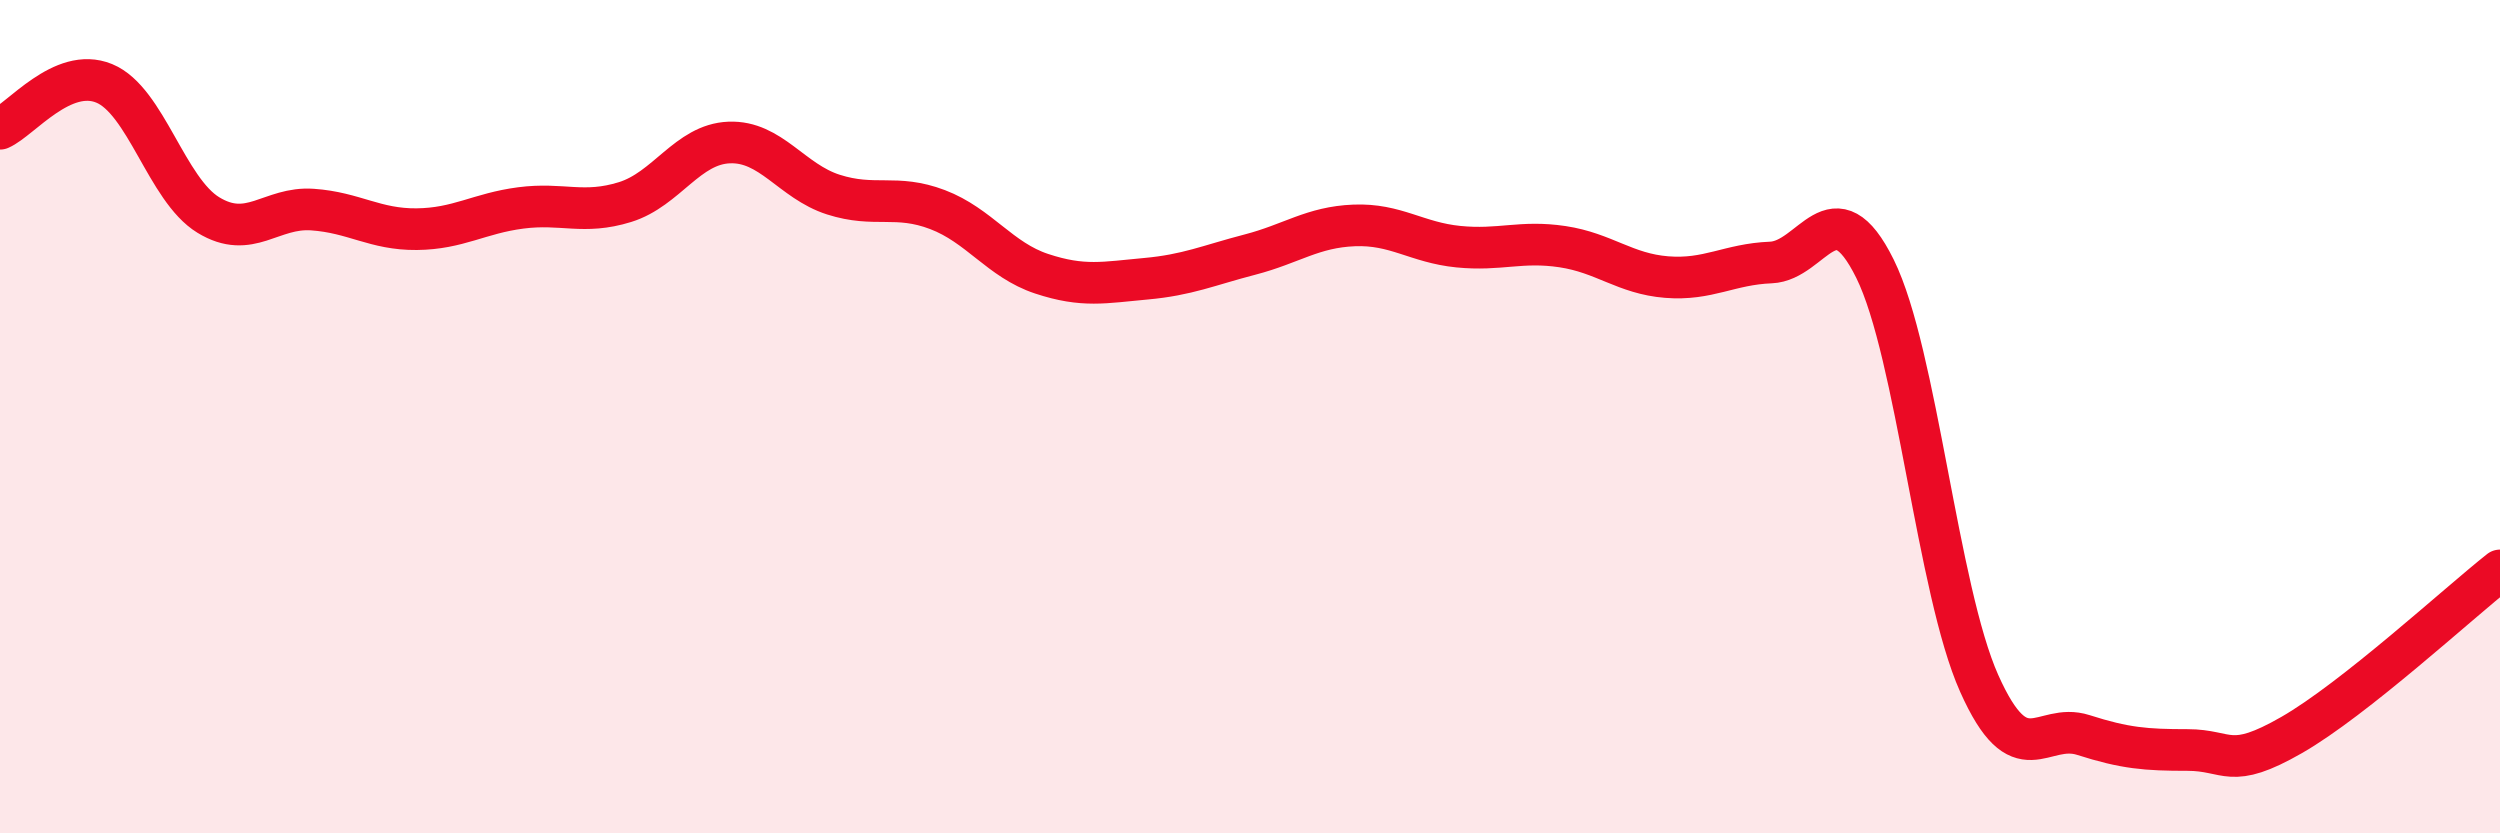 
    <svg width="60" height="20" viewBox="0 0 60 20" xmlns="http://www.w3.org/2000/svg">
      <path
        d="M 0,3.09 C 0.5,2.87 1.5,1.59 2.5,2 C 3.5,2.41 4,4.55 5,5.16 C 6,5.77 6.5,4.96 7.5,5.03 C 8.5,5.1 9,5.51 10,5.5 C 11,5.49 11.5,5.12 12.5,4.99 C 13.5,4.86 14,5.16 15,4.85 C 16,4.54 16.5,3.46 17.5,3.42 C 18.5,3.38 19,4.35 20,4.67 C 21,4.99 21.5,4.65 22.5,5.03 C 23.5,5.41 24,6.24 25,6.57 C 26,6.9 26.5,6.78 27.5,6.69 C 28.5,6.6 29,6.37 30,6.11 C 31,5.85 31.5,5.45 32.5,5.41 C 33.5,5.37 34,5.82 35,5.92 C 36,6.02 36.5,5.77 37.5,5.92 C 38.5,6.07 39,6.57 40,6.65 C 41,6.73 41.5,6.34 42.5,6.3 C 43.5,6.26 44,4.43 45,6.45 C 46,8.47 46.5,14.16 47.5,16.4 C 48.5,18.64 49,17.32 50,17.64 C 51,17.96 51.5,18 52.5,18 C 53.5,18 53.5,18.5 55,17.64 C 56.5,16.78 59,14.48 60,13.69L60 20L0 20Z"
        fill="#EB0A25"
        opacity="0.1"
        stroke-linecap="round"
        stroke-linejoin="round"
      />
      <path
        d="M 0,3.09 C 0.5,2.87 1.5,1.59 2.5,2 C 3.5,2.41 4,4.55 5,5.16 C 6,5.77 6.5,4.96 7.5,5.03 C 8.5,5.1 9,5.51 10,5.5 C 11,5.49 11.5,5.12 12.5,4.99 C 13.5,4.86 14,5.16 15,4.85 C 16,4.54 16.5,3.46 17.5,3.42 C 18.5,3.38 19,4.35 20,4.67 C 21,4.99 21.5,4.65 22.5,5.03 C 23.5,5.41 24,6.24 25,6.57 C 26,6.9 26.5,6.78 27.5,6.69 C 28.5,6.6 29,6.37 30,6.11 C 31,5.85 31.5,5.45 32.5,5.41 C 33.5,5.37 34,5.82 35,5.92 C 36,6.02 36.5,5.77 37.5,5.92 C 38.5,6.07 39,6.57 40,6.65 C 41,6.73 41.5,6.34 42.5,6.3 C 43.5,6.26 44,4.43 45,6.45 C 46,8.47 46.5,14.16 47.5,16.4 C 48.5,18.64 49,17.32 50,17.64 C 51,17.96 51.5,18 52.5,18 C 53.5,18 53.5,18.5 55,17.64 C 56.5,16.78 59,14.48 60,13.69"
        stroke="#EB0A25"
        stroke-width="1"
        fill="none"
        stroke-linecap="round"
        stroke-linejoin="round"
      />
    </svg>
  
